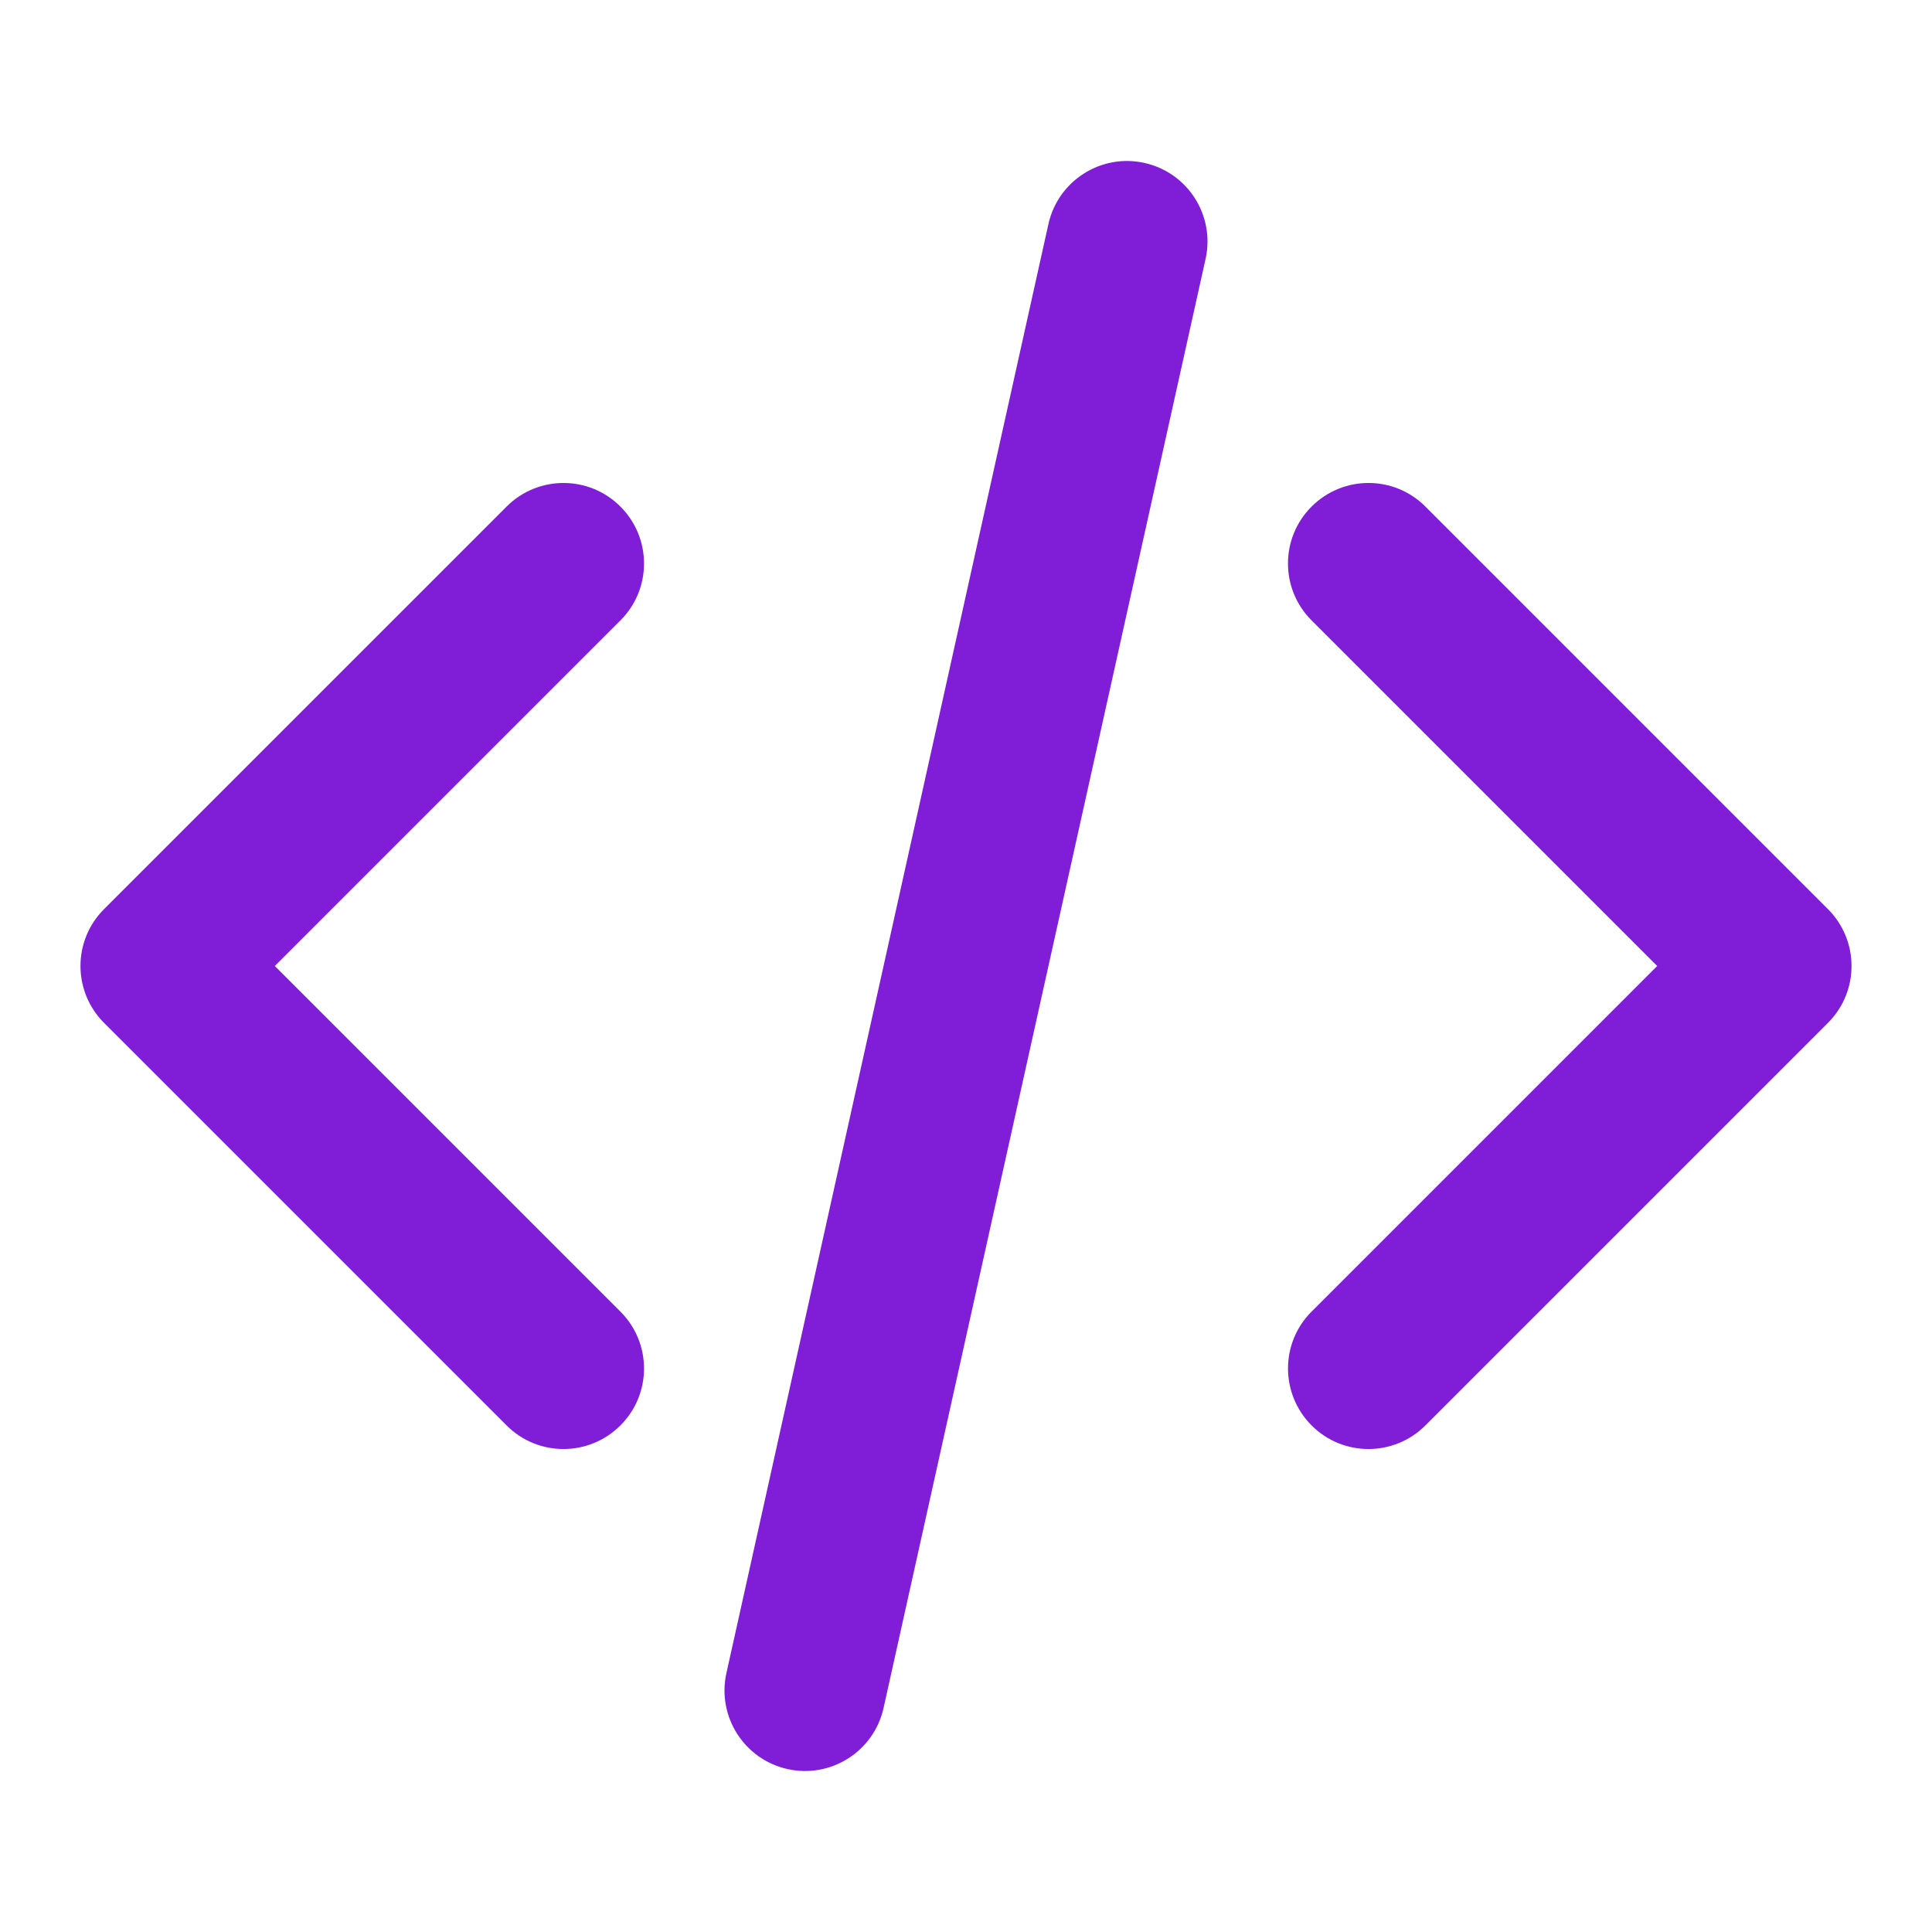 <svg fill="none" height="24" viewBox="0 0 24 24" width="24" xmlns="http://www.w3.org/2000/svg"><g clip-rule="evenodd" fill="#801ed7" fill-rule="evenodd"><path d="m16.293 6.293c.391-.391 1.024-.391 1.414 0l5 5c.391.391.391 1.024 0 1.414l-5 5c-.391.391-1.024.391-1.414 0s-.391-1.024 0-1.414l4.293-4.293-4.293-4.293c-.391-.391-.391-1.024 0-1.414z"/><path d="m7.707 6.293c.391.391.391 1.024 0 1.414l-4.293 4.293 4.293 4.293c.391.391.391 1.024 0 1.414-.391.391-1.024.391-1.414 0l-5-5c-.391-.391-.391-1.024 0-1.414l5-5c.391-.391 1.024-.391 1.414 0z"/><path d="m14.217 2.024c.539.12.879.654.759 1.193l-4 18c-.12.539-.654.879-1.193.759s-.879-.654-.759-1.193l4-18c.12-.539.654-.879 1.193-.759z"/></g></svg>